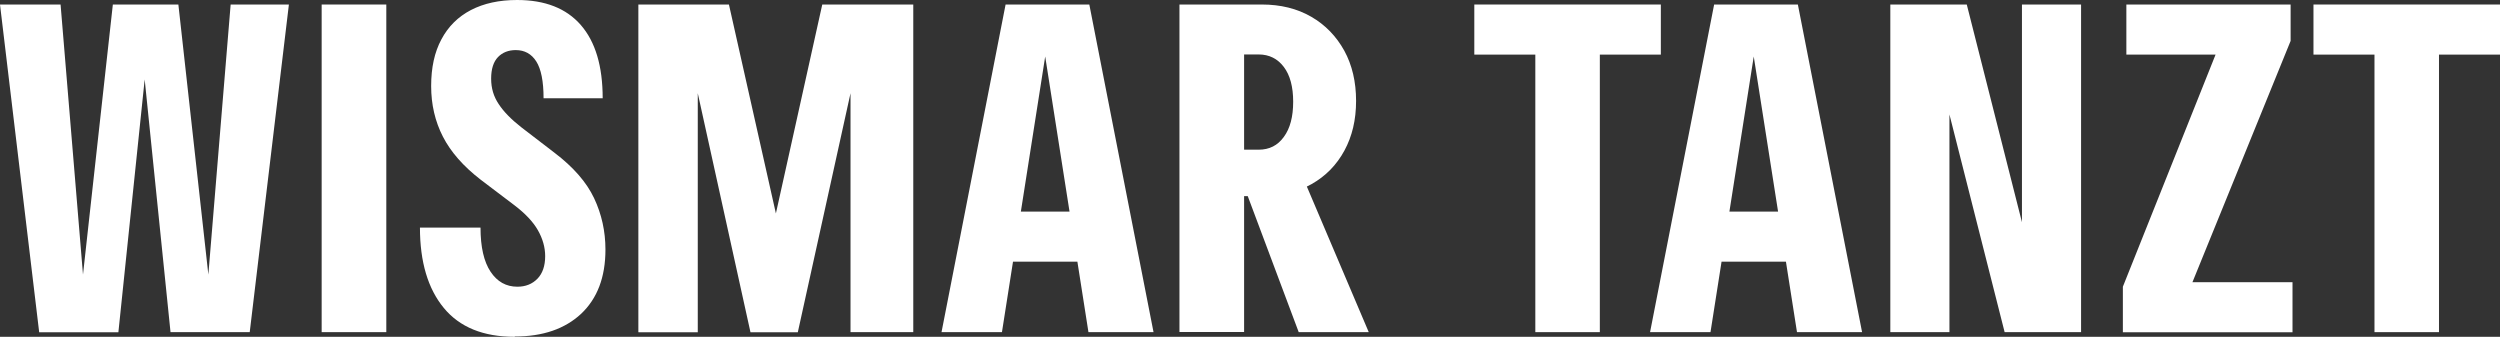 <svg xmlns="http://www.w3.org/2000/svg" id="Layer_2" data-name="Layer 2" viewBox="0 0 171.69 23.13"><rect x="0" y="0" width="171.69" height="23.13" fill="#333333" stroke="none"/><defs><style>      .cls-1 {        fill: #fff;        stroke-width: 0px;      }    </style></defs><g id="Layer_1-2" data-name="Layer 1"><g><path class="cls-1" d="M2.69,22.81L0,.31h4.16l1.78,21.44h-.56L7.75.31h4.5l2.38,21.44h-.56L15.84.31h4l-2.69,22.5h-5.44L9.5,1.19h.88l-2.25,21.63H2.69Z"></path><path class="cls-1" d="M22.09,22.81V.31h4.44v22.5h-4.44Z"></path><path class="cls-1" d="M35.34,23.13c-2.15,0-3.77-.66-4.86-1.98-1.09-1.32-1.64-3.16-1.64-5.52h4.16c0,1.33.23,2.34.69,3.03.46.69,1.07,1.03,1.84,1.03.56,0,1.02-.18,1.38-.55.35-.36.53-.88.53-1.55,0-.6-.17-1.2-.5-1.78-.33-.58-.88-1.16-1.62-1.72l-2.31-1.75c-1.19-.92-2.05-1.9-2.59-2.95-.54-1.05-.81-2.21-.81-3.48s.23-2.32.7-3.2c.47-.89,1.15-1.56,2.03-2.02.89-.46,1.94-.69,3.17-.69,1.92,0,3.38.57,4.38,1.72,1,1.15,1.5,2.82,1.5,5.03h-4.06c0-1.17-.17-2.01-.5-2.53-.33-.52-.8-.78-1.41-.78-.5,0-.91.16-1.22.48-.31.32-.47.82-.47,1.48s.17,1.23.52,1.75c.34.52.86,1.05,1.55,1.59l2.28,1.75c1.29.98,2.2,2.02,2.72,3.12.52,1.1.78,2.28.78,3.53,0,1.9-.56,3.36-1.67,4.41-1.12,1.04-2.63,1.56-4.55,1.56Z"></path><path class="cls-1" d="M43.84,22.81V.31h6.22l4.75,21.13h-3.03L56.47.31h6.25v22.5h-4.31V3.38l.66.03-4.28,19.41h-3.25l-4.28-19.41.66-.03v19.44h-4.06Z"></path><path class="cls-1" d="M64.66,22.81L69.06.31h3.28l-3.53,22.5h-4.16ZM67.72,14.53h8.44v3.44h-8.44v-3.44ZM74.75,22.81L71.22.31h3.59l4.41,22.5h-4.47Z"></path><path class="cls-1" d="M81,22.81V.31h5.66c1.29,0,2.42.28,3.39.84s1.72,1.34,2.27,2.33c.54.99.81,2.14.81,3.45s-.27,2.43-.8,3.41c-.53.98-1.28,1.75-2.25,2.3-.97.55-2.11.83-3.42.83h-2.22v-3.19h2c.73,0,1.31-.29,1.73-.88.43-.58.64-1.39.64-2.41s-.21-1.82-.64-2.39c-.43-.57-1.01-.86-1.73-.86h-1v19.06h-4.44ZM89.19,22.81l-4.38-11.69h4.22l4.97,11.69h-4.81Z"></path><path class="cls-1" d="M105.44,22.81V3.75h-4.19V.31h12.81v3.44h-4.19v19.06h-4.44Z"></path><path class="cls-1" d="M113.32,22.81L117.72.31h3.28l-3.53,22.5h-4.16ZM116.38,14.53h8.44v3.44h-8.44v-3.44ZM123.41,22.81L119.88.31h3.59l4.41,22.5h-4.47Z"></path><path class="cls-1" d="M129.82,22.81V.31h5.25l4.88,19.25-1.09.06V.31h4.06v22.5h-5.25l-4.88-19.25,1.09-.06v19.31h-4.06Z"></path><path class="cls-1" d="M145.79,22.81v-3.12l6.59-16.5.56.56h-6.91V.31h11.28v2.5l-6.97,17.13-.56-.56h7.66v3.44h-11.66Z"></path><path class="cls-1" d="M163.07,22.81V3.75h-4.19V.31h12.81v3.44h-4.19v19.06h-4.44Z"></path></g></g></svg>